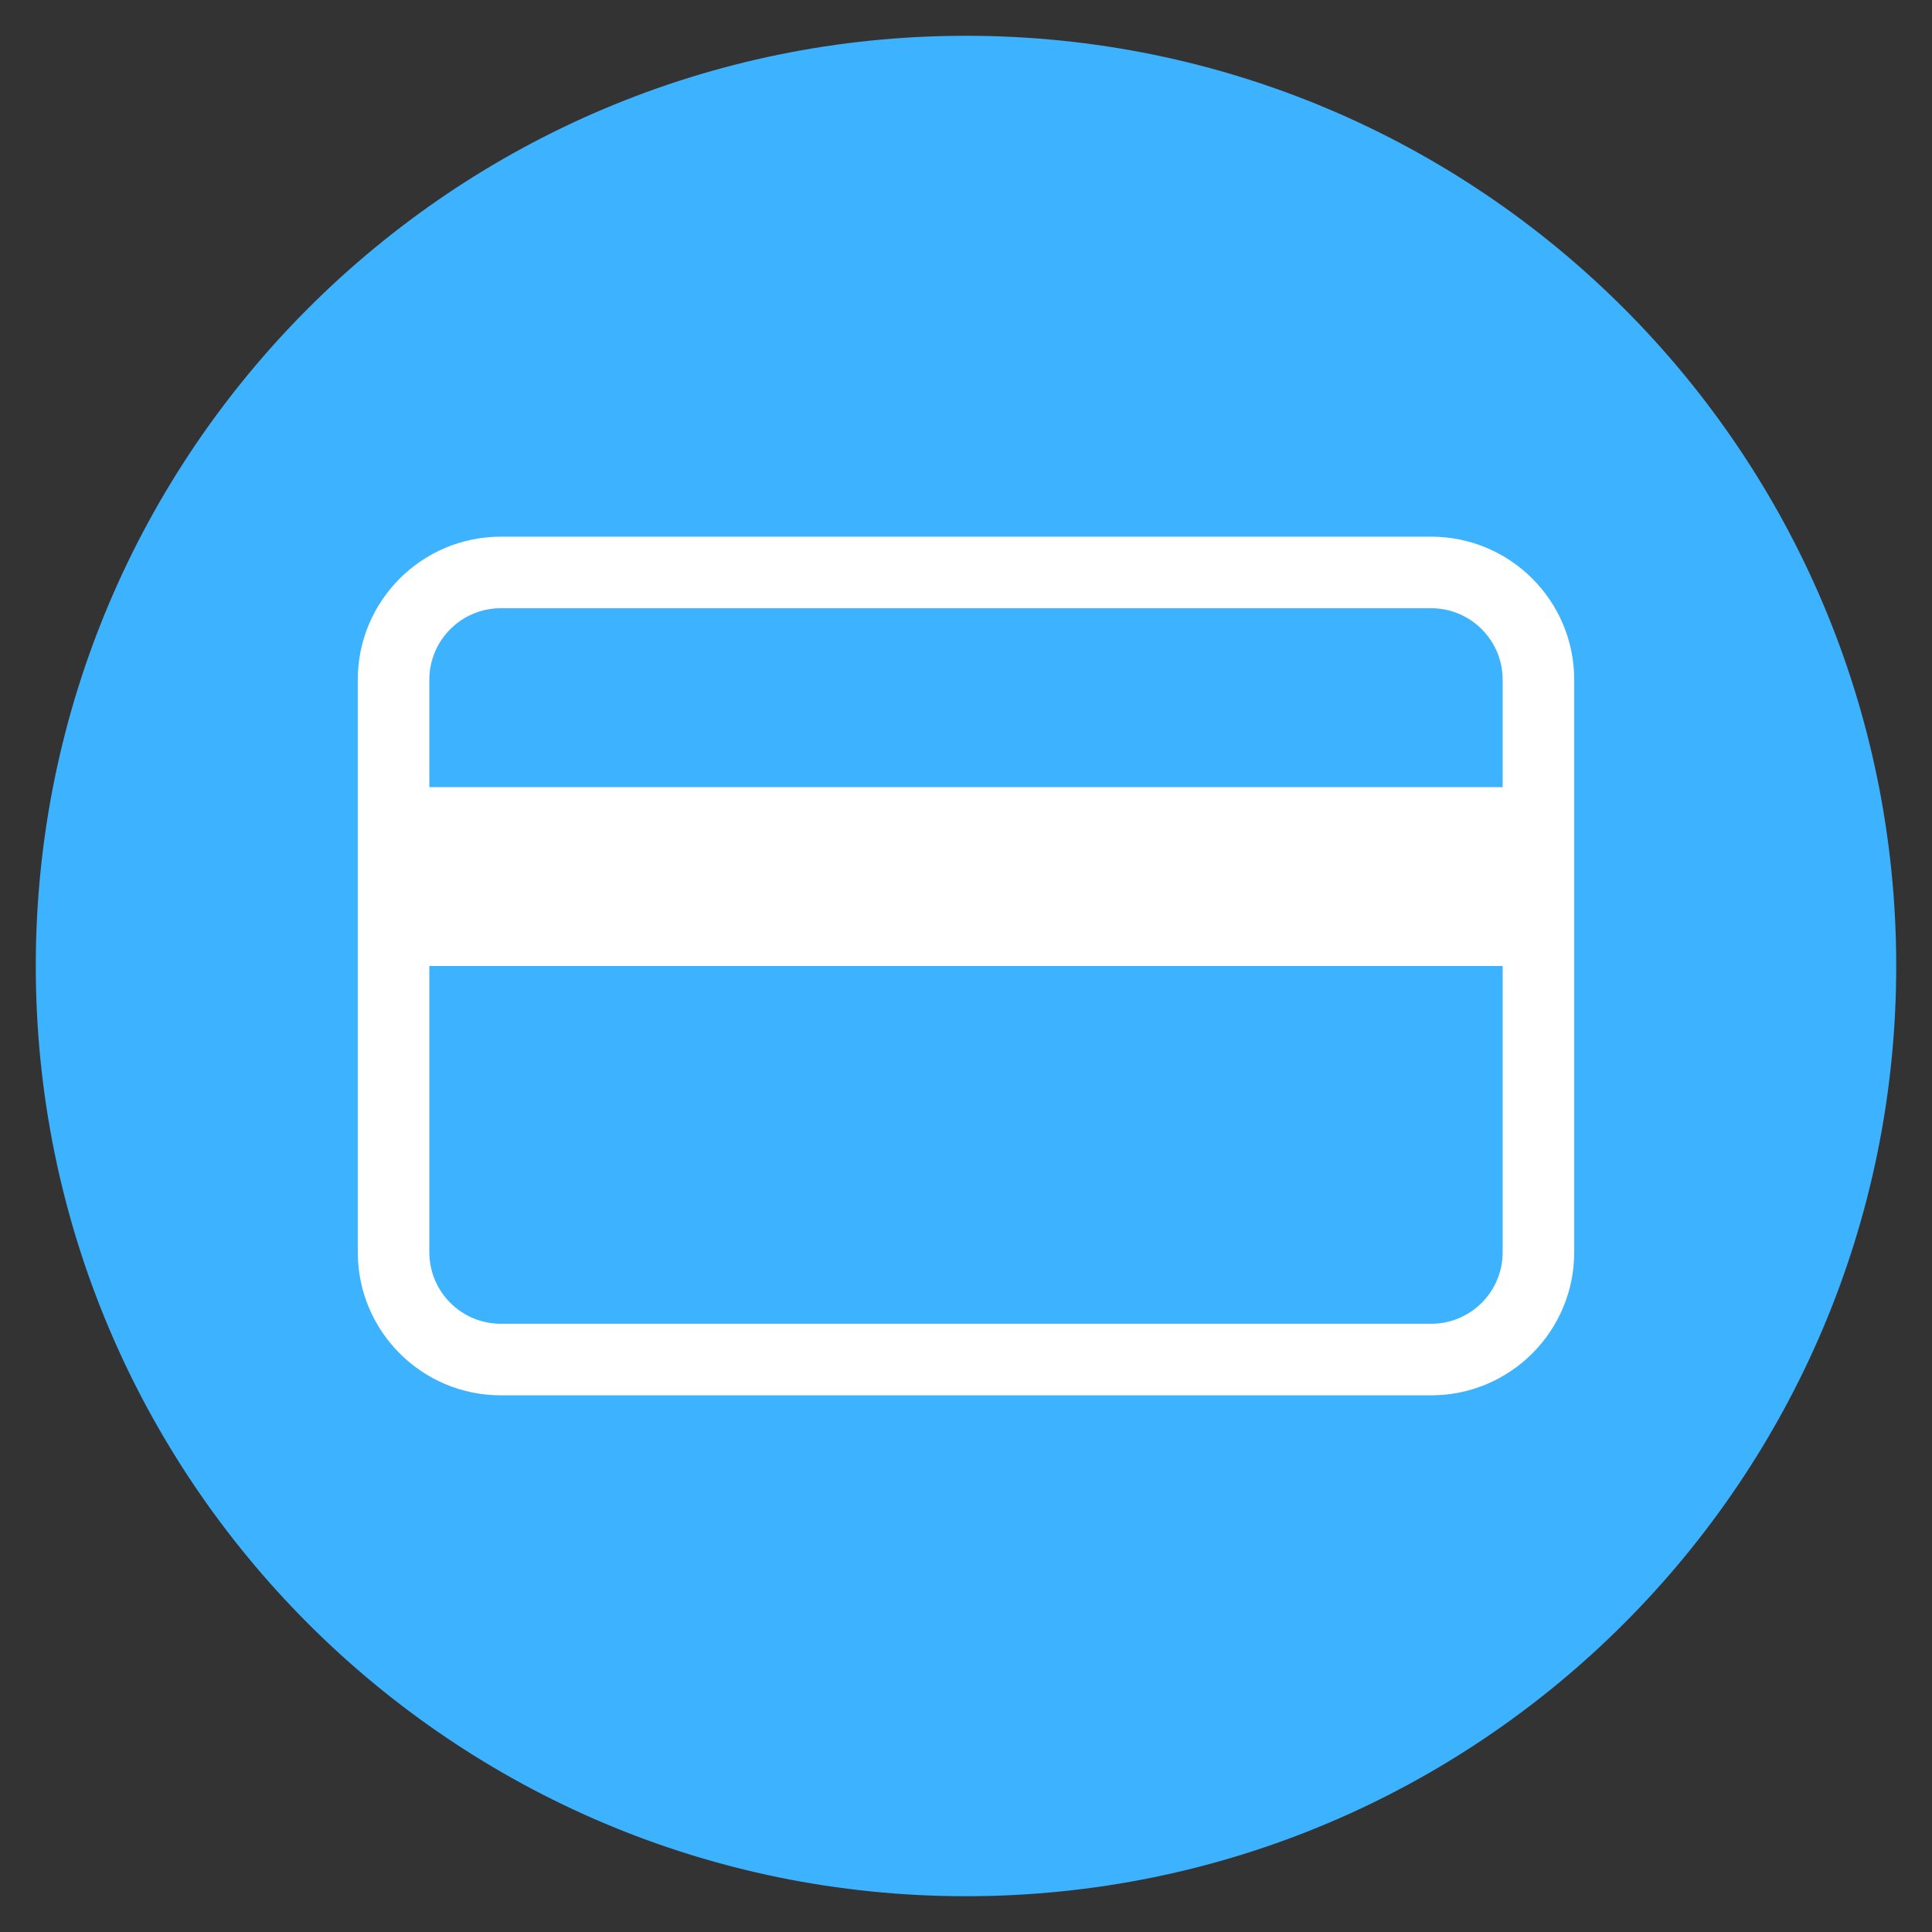 <svg width="54" height="54" viewBox="0 0 54 54" fill="none" xmlns="http://www.w3.org/2000/svg">
<rect x="0" y="0" width="54" height="54" fill="#333333" stroke="none"/>
<circle cx="27" cy="27" r="25" fill="white"/>
<path fill-rule="evenodd" clip-rule="evenodd" d="M27 53C41.359 53 53 41.359 53 27C53 12.641 41.359 1 27 1C12.641 1 1 12.641 1 27C1 41.359 12.641 53 27 53ZM42 19C42 17.895 41.105 17 40 17H14C12.895 17 12 17.895 12 19V22H42V19ZM10 22V27V35C10 37.209 11.791 39 14 39H40C42.209 39 44 37.209 44 35V27V22V19C44 16.791 42.209 15 40 15H14C11.791 15 10 16.791 10 19V22ZM42 35V27H12V35C12 36.105 12.895 37 14 37H40C41.105 37 42 36.105 42 35Z" fill="#3DB2FF"/>
</svg>
